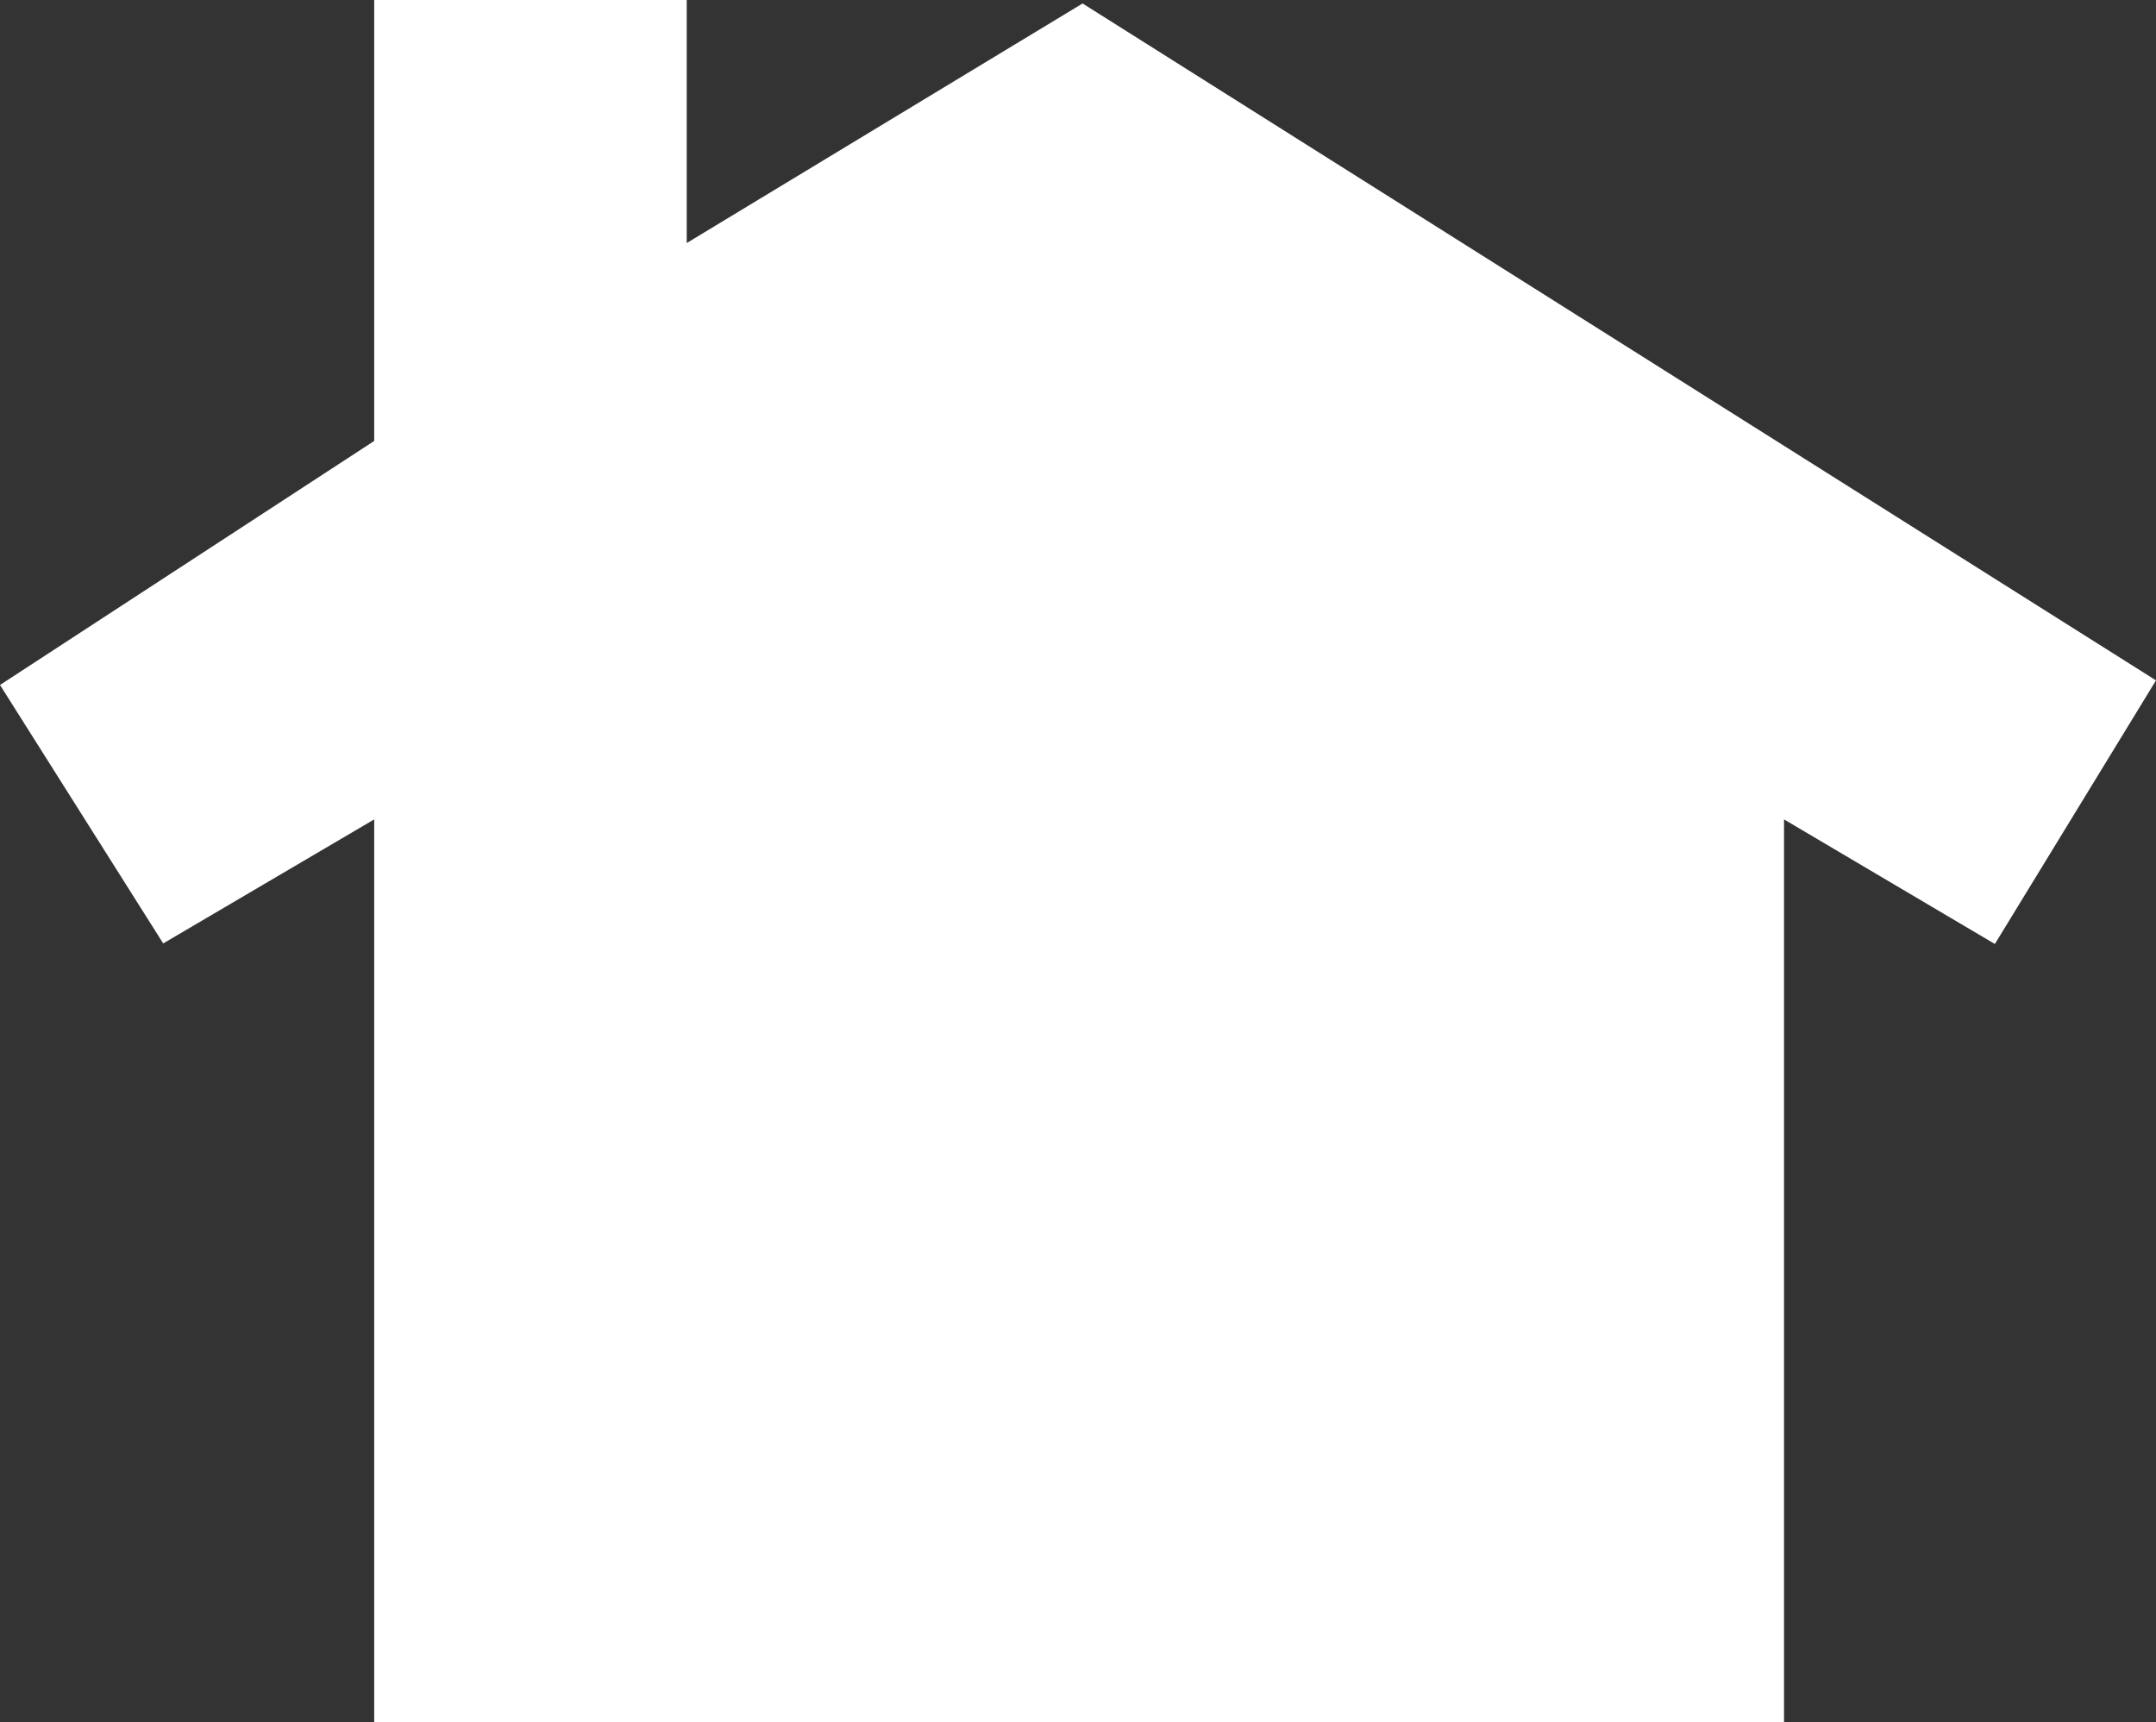 <?xml version="1.0" encoding="UTF-8"?>
<svg id="Layer_2" data-name="Layer 2" xmlns="http://www.w3.org/2000/svg" viewBox="0 0 155.22 124">
  <rect x="0" y="0" width="155.22" height="124" fill="#333333" stroke="none"/>
  <g id="Layer_1-2" data-name="Layer 1">
    <polygon fill="white" points="49.44 0 49.44 17.5 77.94 .25 155.22 48.99 143.62 67.97 128.44 59 128.44 124 26.94 124 26.94 59 11.75 67.93 0 49.32 26.94 31.75 26.94 0 49.44 0"/>
  </g>
</svg>